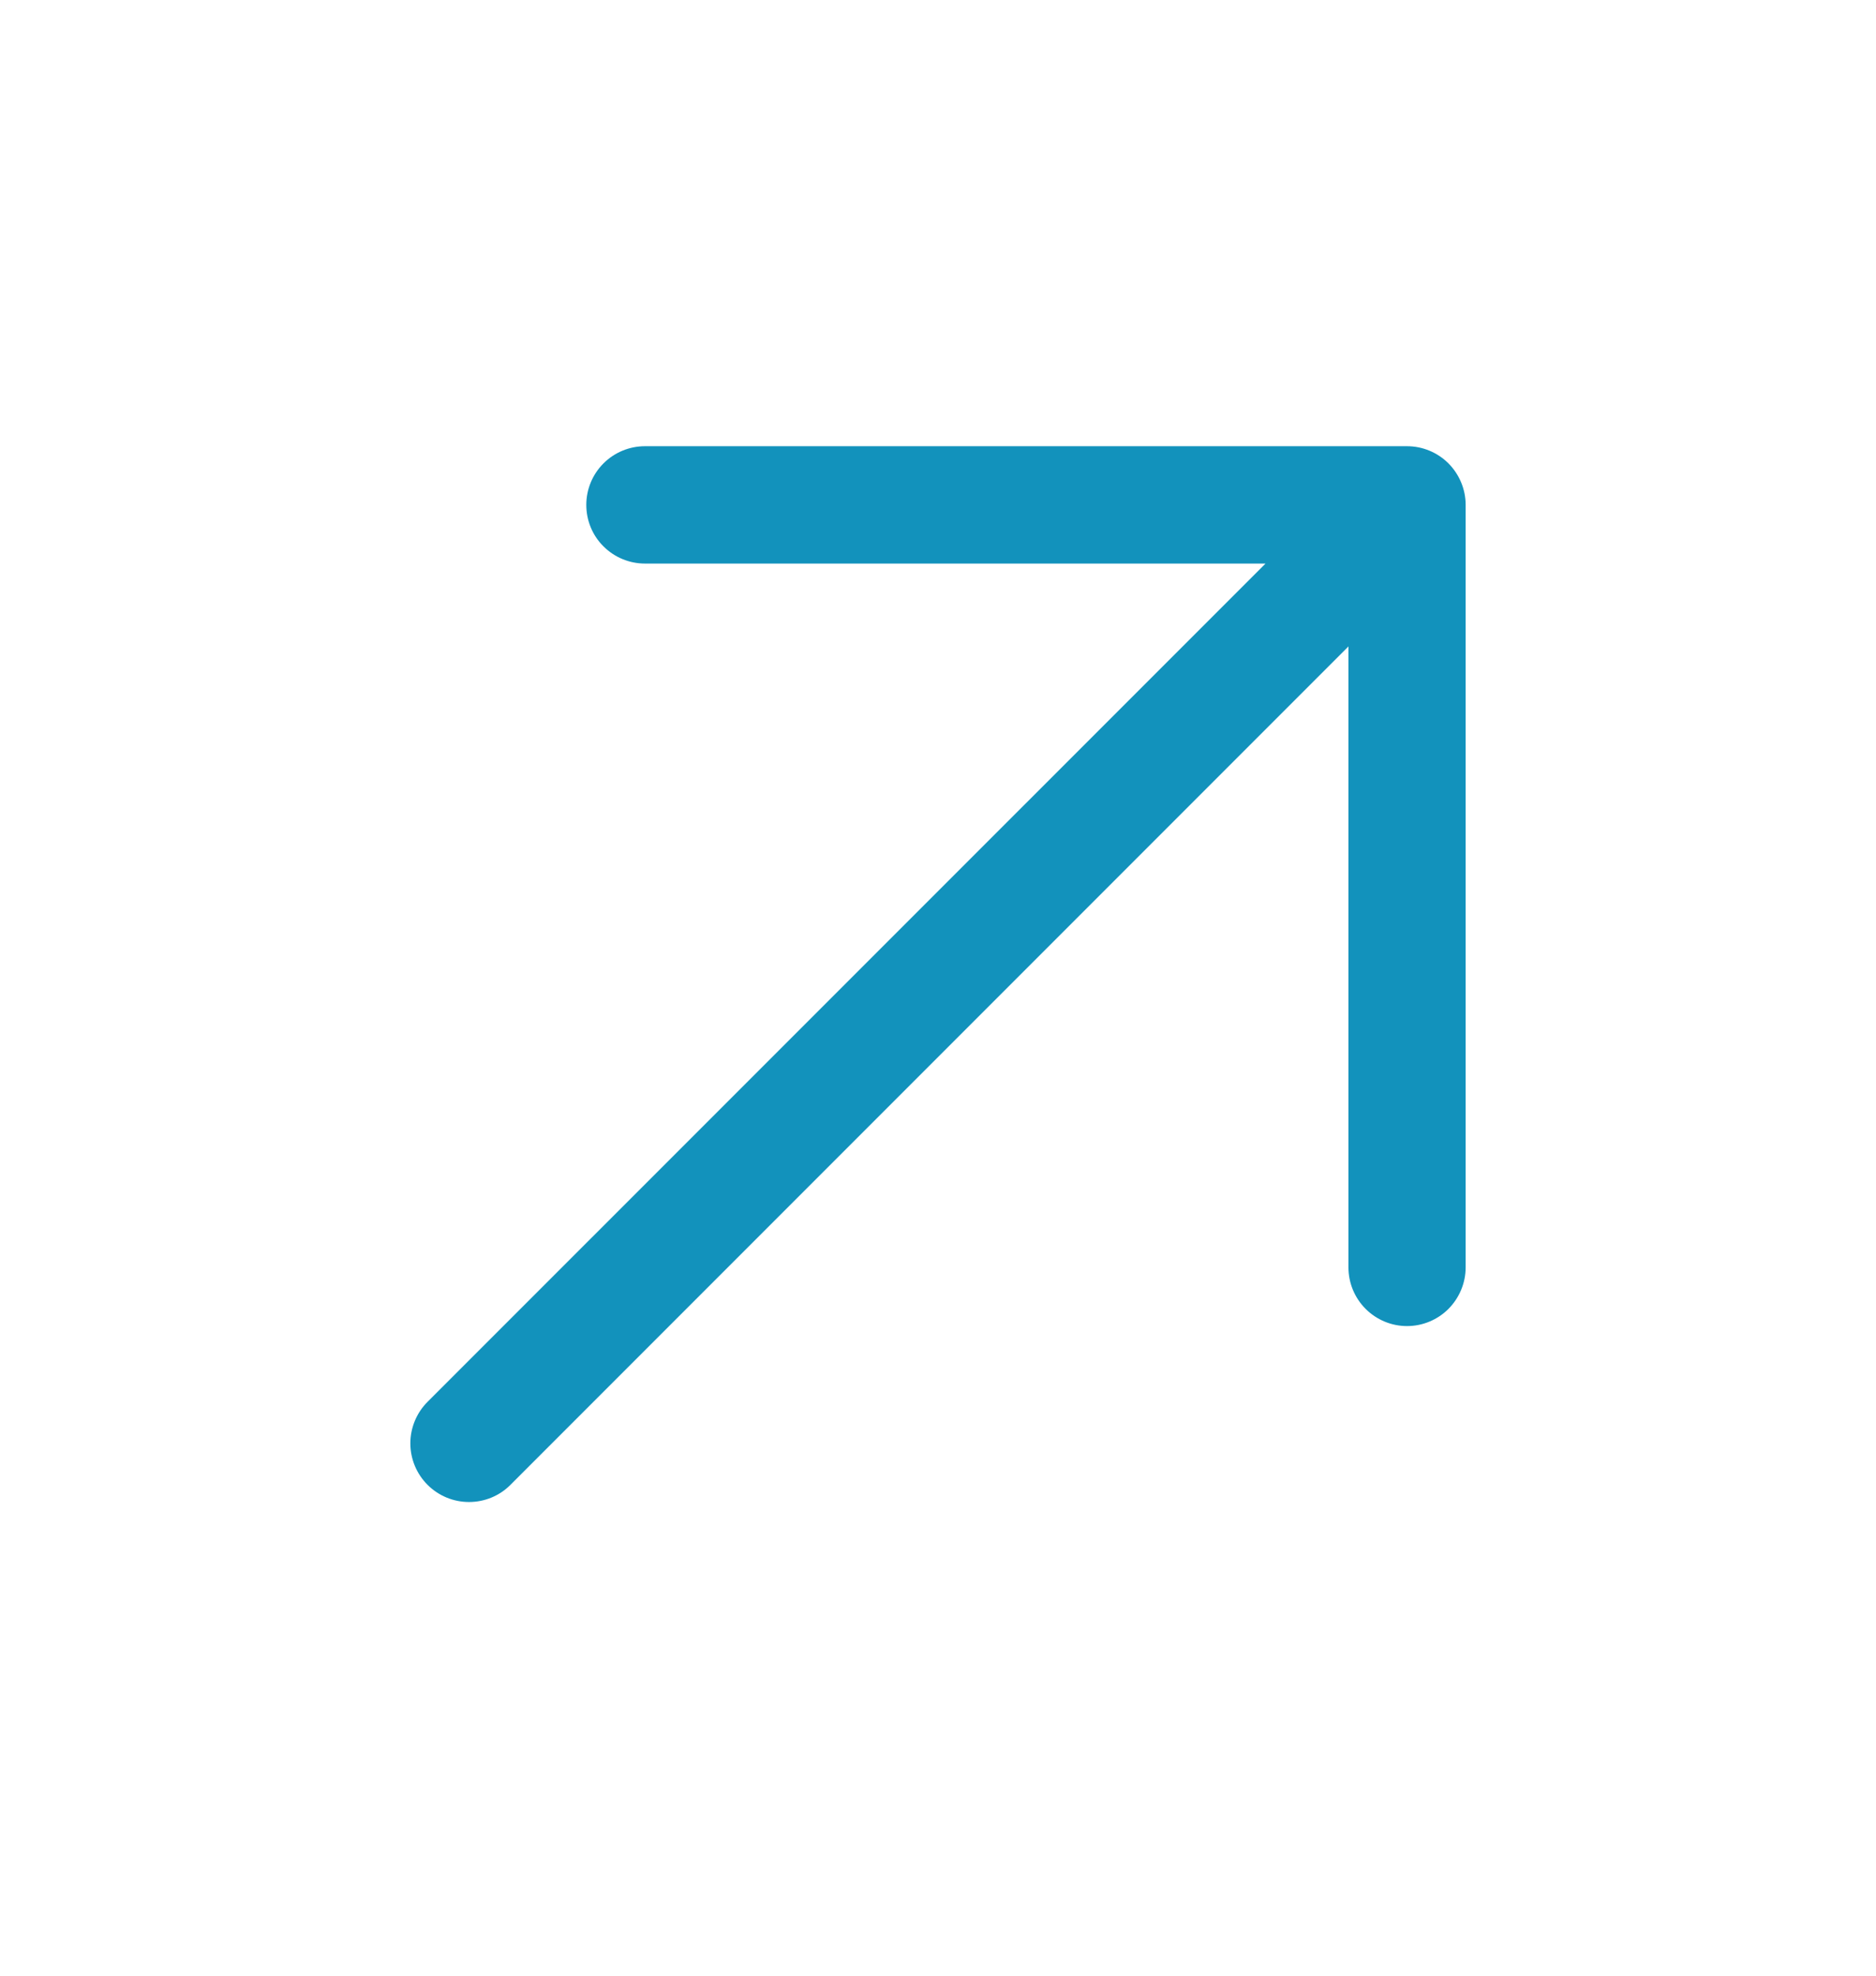 <svg xmlns="http://www.w3.org/2000/svg" width="19" height="20" viewBox="0 0 19 20" fill="none"><path d="M14.844 5.111V12.83C14.844 12.987 14.781 13.138 14.67 13.25C14.559 13.361 14.408 13.424 14.25 13.424C14.093 13.424 13.942 13.361 13.831 13.25C13.719 13.138 13.657 12.987 13.657 12.83V6.544L5.17 15.031C5.059 15.143 4.908 15.205 4.75 15.205C4.593 15.205 4.442 15.143 4.33 15.031C4.219 14.92 4.156 14.769 4.156 14.611C4.156 14.454 4.219 14.302 4.33 14.191L12.817 5.705H6.532C6.374 5.705 6.223 5.642 6.112 5.531C6 5.42 5.938 5.269 5.938 5.111C5.938 4.954 6 4.803 6.112 4.691C6.223 4.58 6.374 4.517 6.532 4.517H14.25C14.408 4.517 14.559 4.58 14.67 4.691C14.781 4.803 14.844 4.954 14.844 5.111Z" fill="#1292BC"></path></svg>